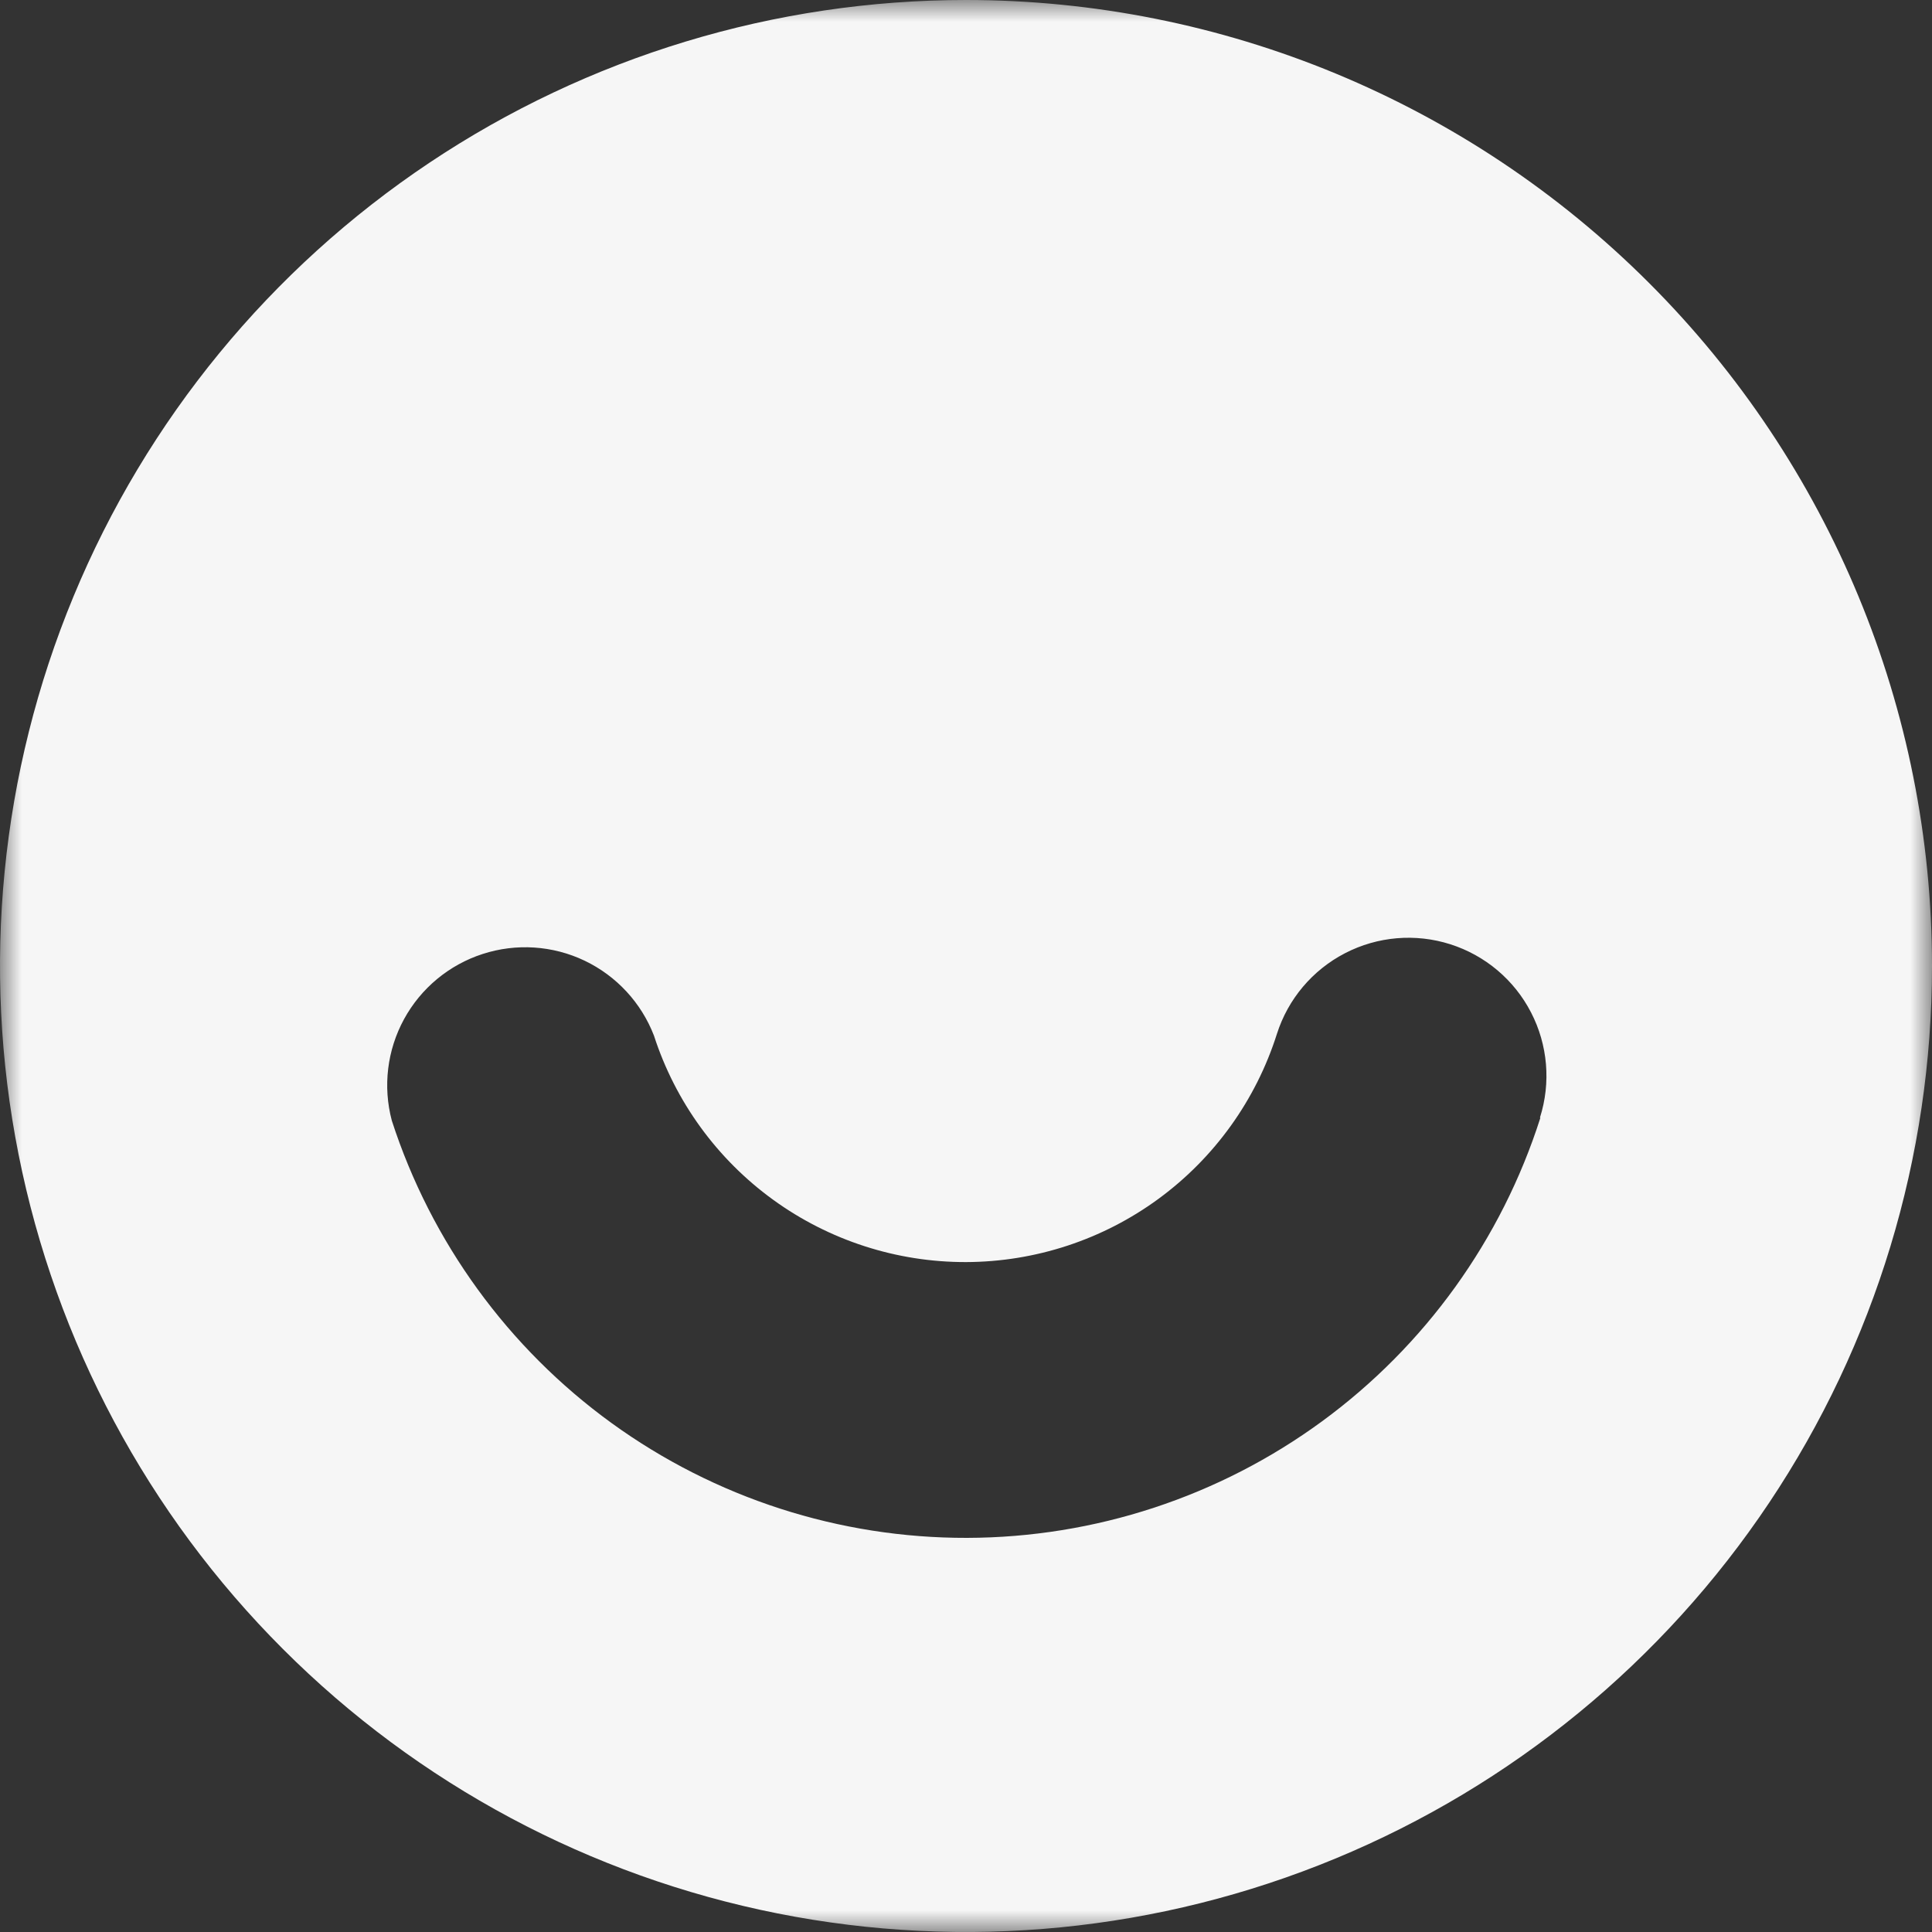 <?xml version="1.0" encoding="UTF-8"?> <svg xmlns="http://www.w3.org/2000/svg" width="44" height="44" viewBox="0 0 44 44" fill="none"><rect x="0" y="0" width="44" height="44" fill="#333333" stroke="none"/> <g clip-path="url(#clip0_151_235)"> <mask id="mask0_151_235" style="mask-type:luminance" maskUnits="userSpaceOnUse" x="0" y="0" width="44" height="44"> <path d="M44 0H0V44H44V0Z" fill="white"></path> </mask> <g mask="url(#mask0_151_235)"> <path d="M22 0C17.649 0 13.395 1.29 9.777 3.708C6.16 6.125 3.34 9.561 1.675 13.581C0.01 17.601 -0.426 22.024 0.423 26.292C1.272 30.56 3.367 34.48 6.444 37.556C9.52 40.633 13.44 42.728 17.708 43.577C21.976 44.426 26.399 43.991 30.419 42.325C34.439 40.66 37.875 37.84 40.292 34.223C42.71 30.605 44 26.351 44 22C44 16.165 41.682 10.569 37.556 6.444C33.431 2.318 27.835 0 22 0ZM35.081 25.457C34.197 28.229 32.458 30.648 30.111 32.368C27.765 34.087 24.933 35.017 22.024 35.024C19.116 35.031 16.28 34.114 13.925 32.407C11.571 30.699 9.819 28.287 8.923 25.52C8.717 24.743 8.817 23.916 9.202 23.21C9.587 22.505 10.228 21.973 10.993 21.726C11.758 21.478 12.589 21.533 13.314 21.879C14.04 22.226 14.605 22.837 14.894 23.587C15.38 25.089 16.33 26.397 17.608 27.324C18.885 28.25 20.424 28.747 22.002 28.743C23.581 28.738 25.117 28.233 26.389 27.299C27.661 26.365 28.604 25.051 29.081 23.546C29.334 22.752 29.892 22.091 30.633 21.708C31.373 21.325 32.236 21.252 33.03 21.505C33.824 21.758 34.486 22.316 34.868 23.057C35.251 23.797 35.324 24.66 35.071 25.454L35.081 25.457Z" fill="#F6F6F6"></path> </g> </g> <defs> <clipPath id="clip0_151_235"> <rect width="44" height="44" fill="white"></rect> </clipPath> </defs> </svg> 